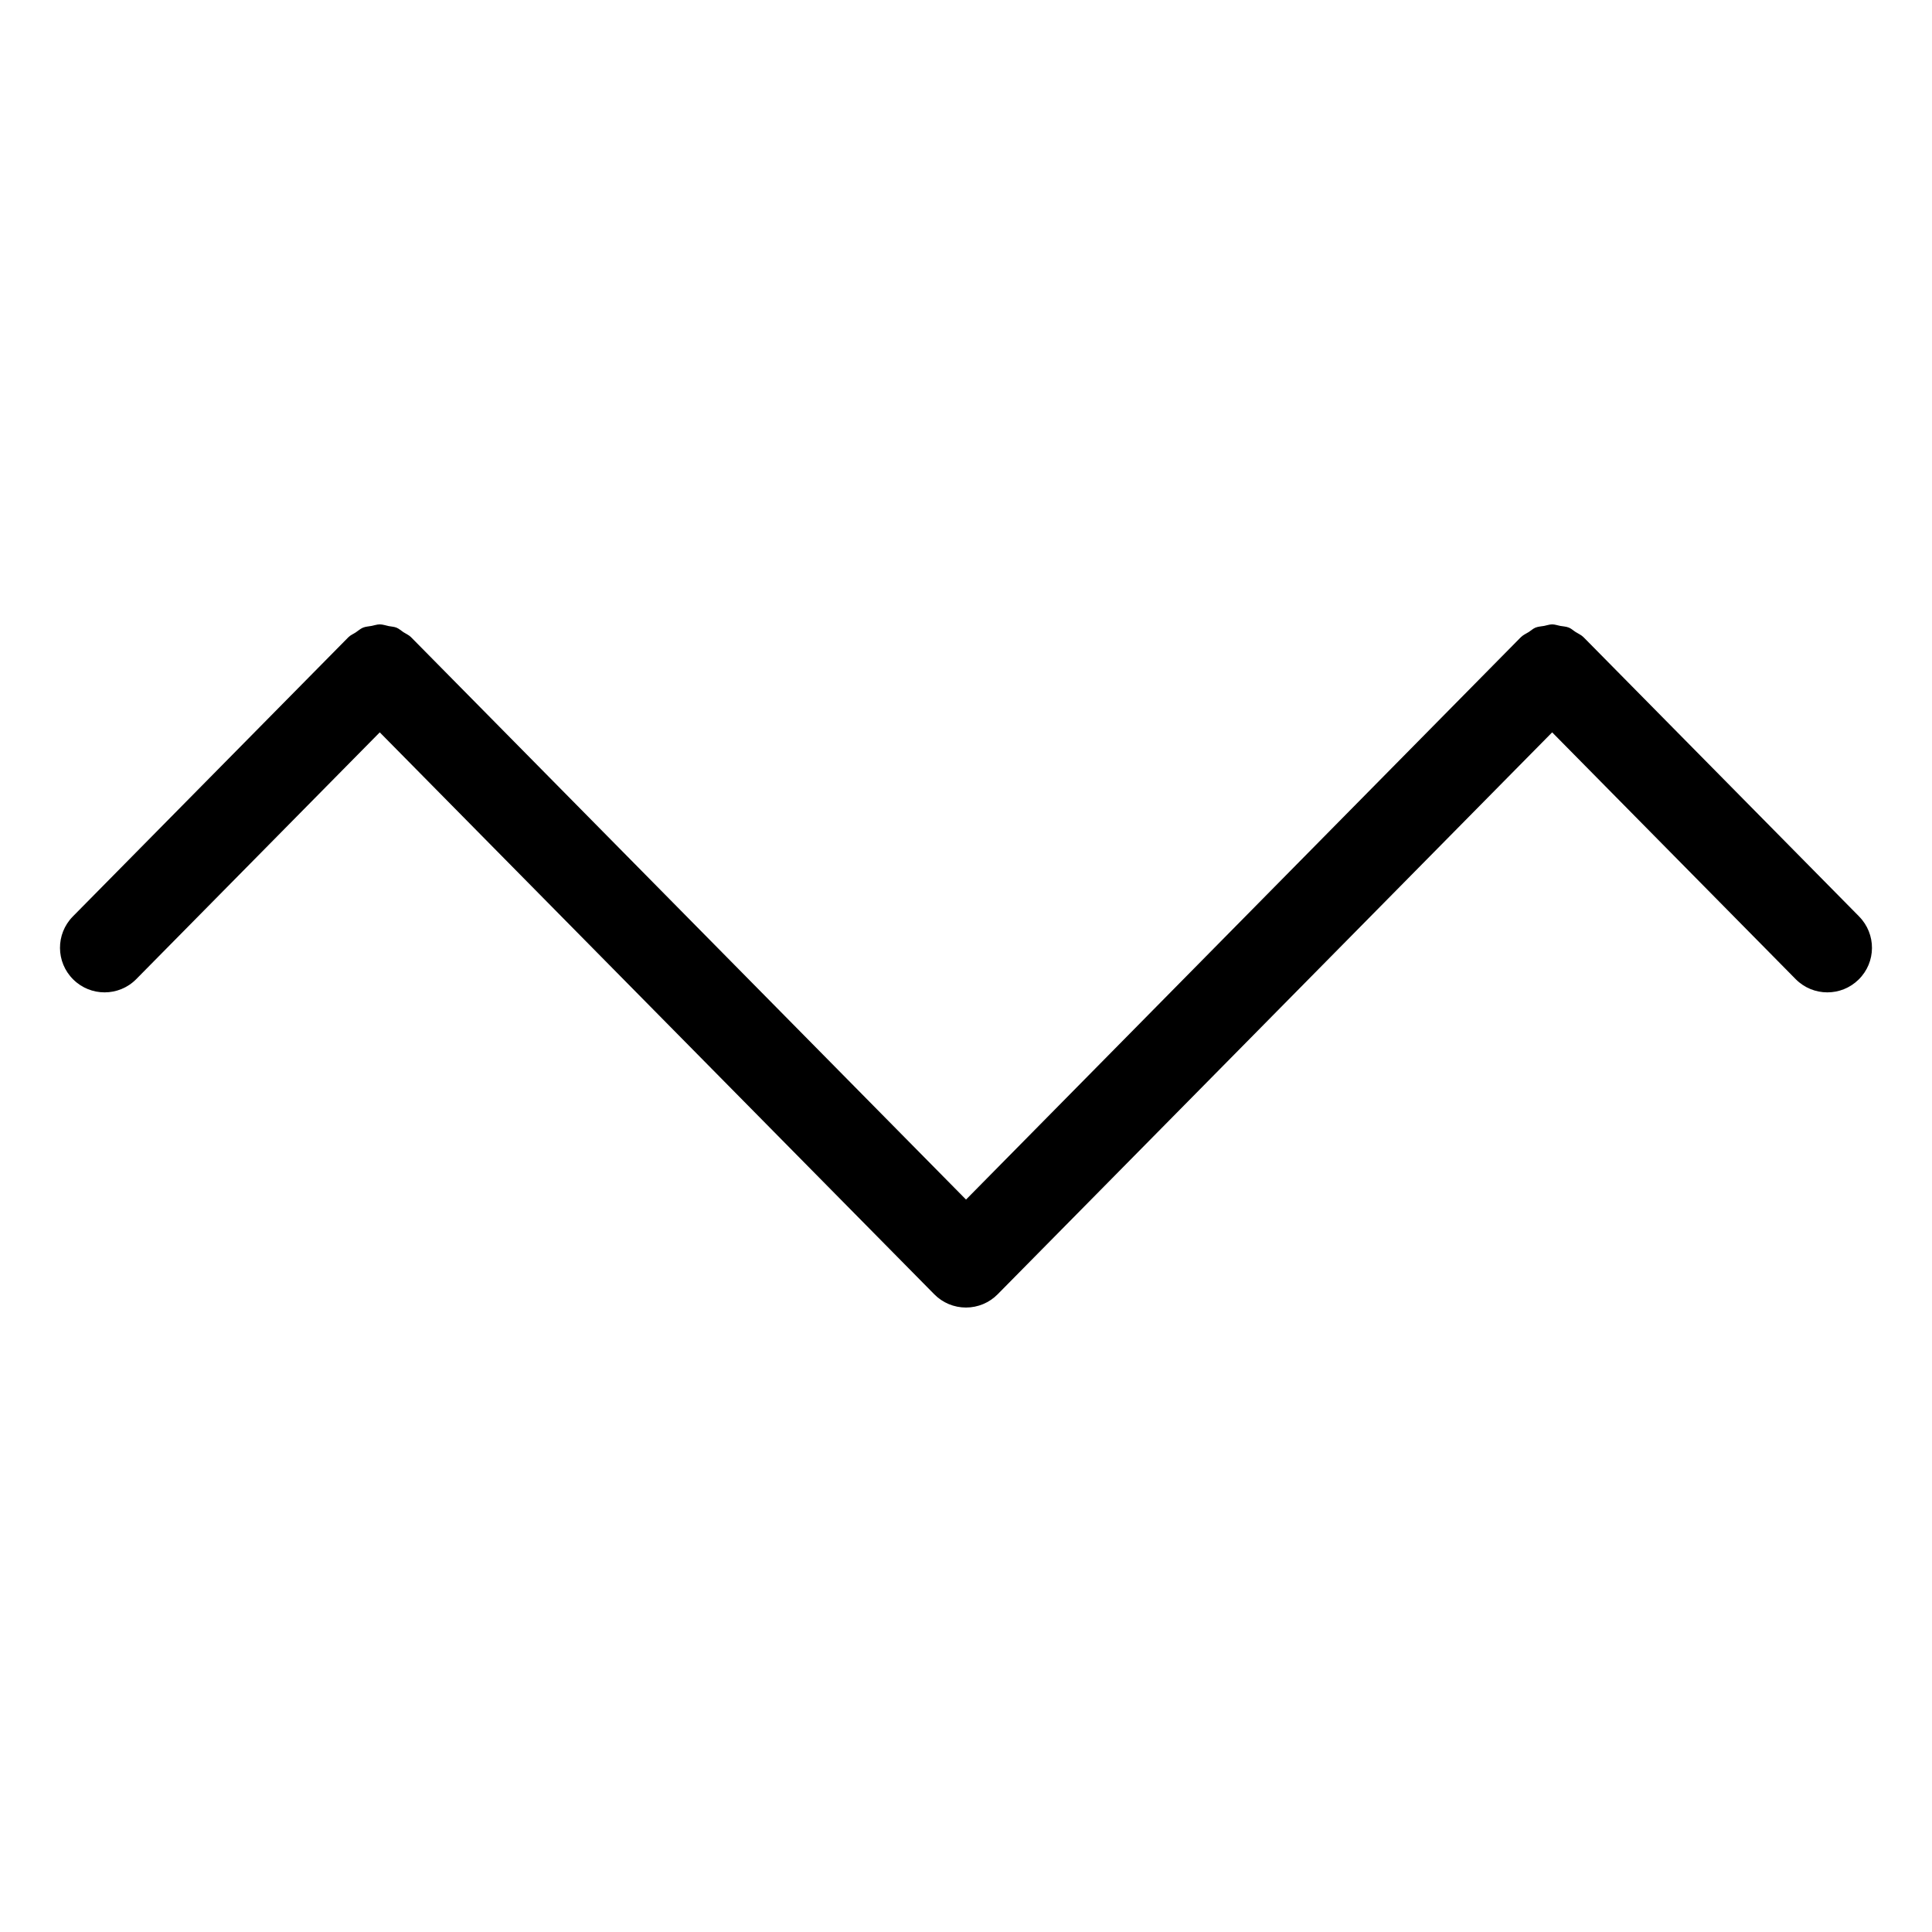 <?xml version="1.0" encoding="UTF-8"?>
<!-- Uploaded to: ICON Repo, www.svgrepo.com, Generator: ICON Repo Mixer Tools -->
<svg fill="#000000" width="800px" height="800px" version="1.1" viewBox="144 144 512 512" xmlns="http://www.w3.org/2000/svg">
 <path d="m636.69 386.88-72.934-73.91c-0.016-0.016-0.039-0.023-0.062-0.039-0.016-0.023-0.023-0.055-0.047-0.07-0.621-0.613-1.395-0.93-2.102-1.379-0.59-0.371-1.117-0.891-1.754-1.148-0.746-0.309-1.535-0.324-2.32-0.465-0.715-0.133-1.402-0.402-2.125-0.402s-1.41 0.27-2.125 0.402c-0.789 0.141-1.574 0.164-2.32 0.465-0.637 0.262-1.156 0.77-1.746 1.148-0.715 0.449-1.48 0.762-2.109 1.379-0.023 0.016-0.031 0.047-0.047 0.07-0.023 0.016-0.047 0.016-0.062 0.039l-146.93 148.93-146.96-148.92c-0.016-0.016-0.039-0.016-0.055-0.039-0.023-0.023-0.031-0.055-0.055-0.078-0.59-0.582-1.34-0.883-2.008-1.316-0.621-0.402-1.18-0.938-1.852-1.211-0.652-0.262-1.355-0.27-2.039-0.41-0.812-0.164-1.582-0.457-2.402-0.457-0.738 0-1.441 0.27-2.156 0.402-0.762 0.148-1.535 0.164-2.273 0.457-0.707 0.293-1.289 0.844-1.945 1.273-0.637 0.426-1.348 0.691-1.914 1.25-0.023 0.016-0.031 0.047-0.047 0.07-0.023 0.016-0.047 0.016-0.062 0.039l-72.934 73.91c-4.582 4.644-4.535 12.121 0.109 16.703 2.301 2.281 5.301 3.414 8.301 3.414 3.047 0 6.094-1.172 8.398-3.512l64.527-65.395 146.95 148.92c2.211 2.25 5.242 3.512 8.398 3.512s6.188-1.266 8.398-3.512l146.95-148.92 64.527 65.395c2.305 2.34 5.359 3.512 8.398 3.512 3 0 6-1.133 8.297-3.402 4.668-4.578 4.707-12.059 0.125-16.703z"/>
</svg>